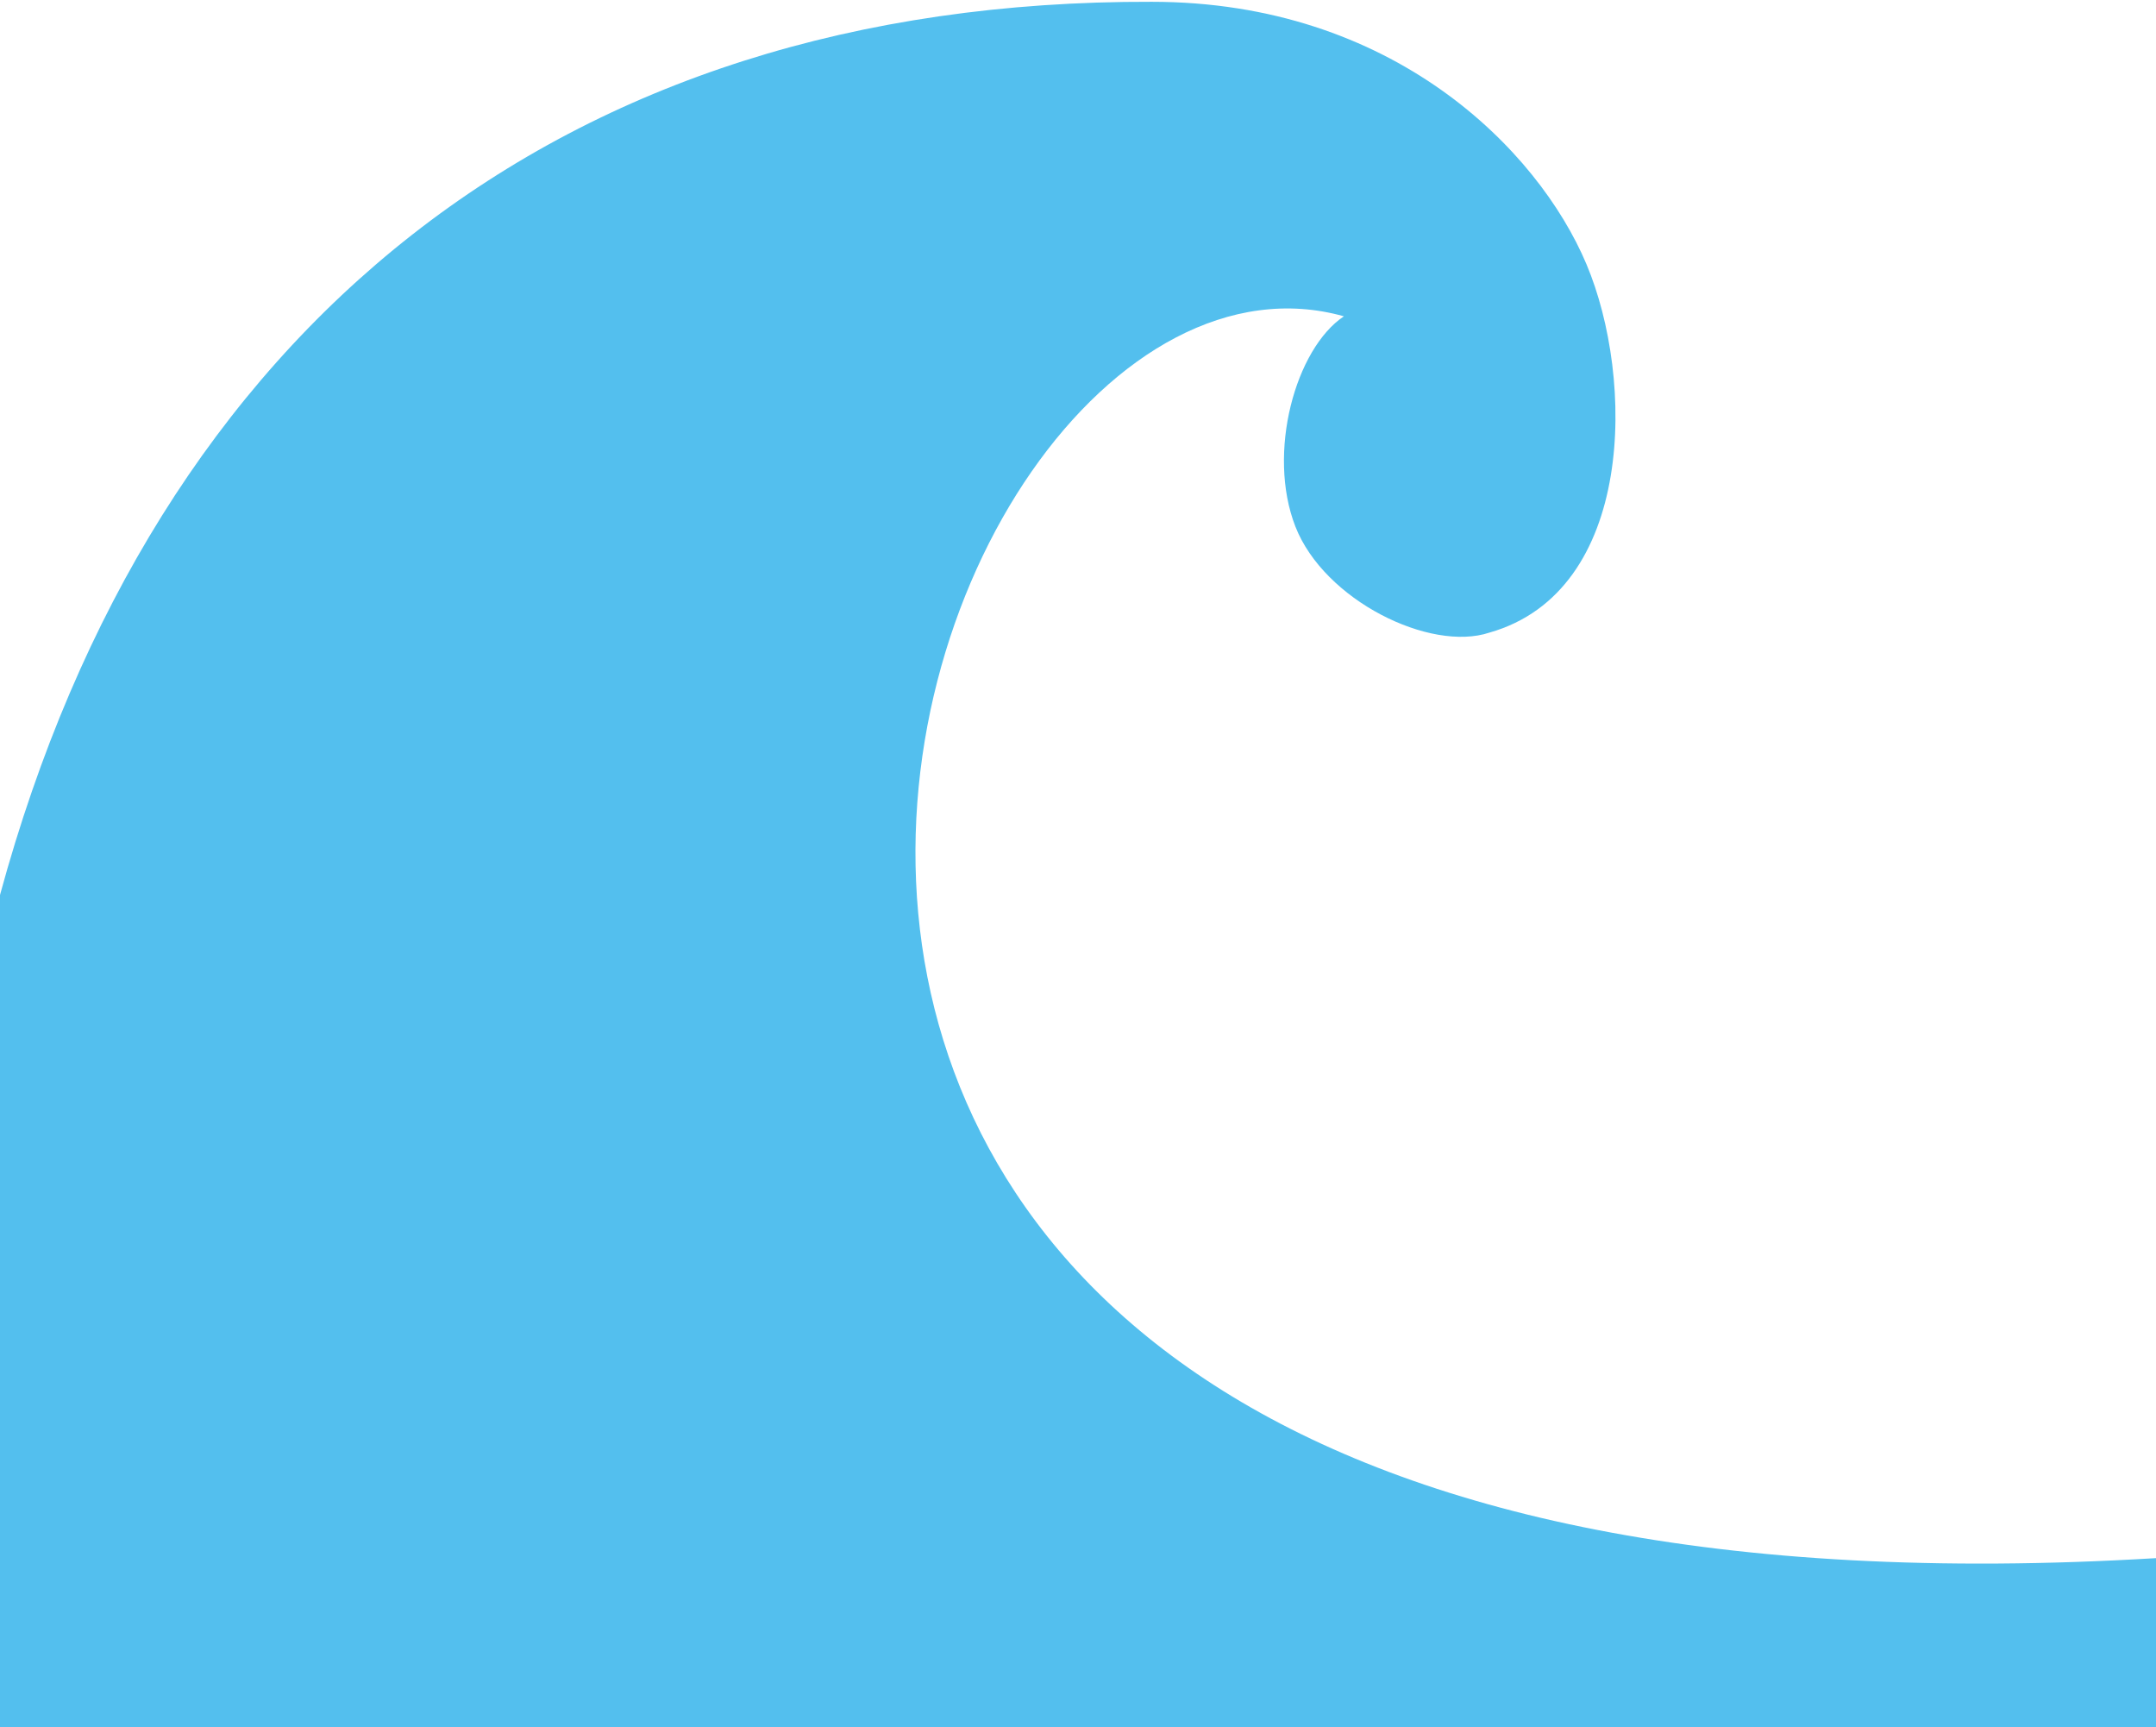 <?xml version="1.0" encoding="UTF-8"?>
<svg id="Capa_1" data-name="Capa 1" xmlns="http://www.w3.org/2000/svg" viewBox="0 0 12 9.61">
  <defs>
    <style>
      .cls-1 {
        fill: #53bfee;
      }
    </style>
  </defs>
  <path class="cls-1" d="M12,8.67C2.21,9.26,4.95,1.05,7.48,1.76c-.27.18-.43.76-.27,1.17s.75.7,1.08.59c.81-.23.81-1.41.54-2.05-.27-.64-1.08-1.46-2.42-1.46C3.12,0,.86,1.82,0,4.98v4.63h12v-.94Z"/>
</svg>